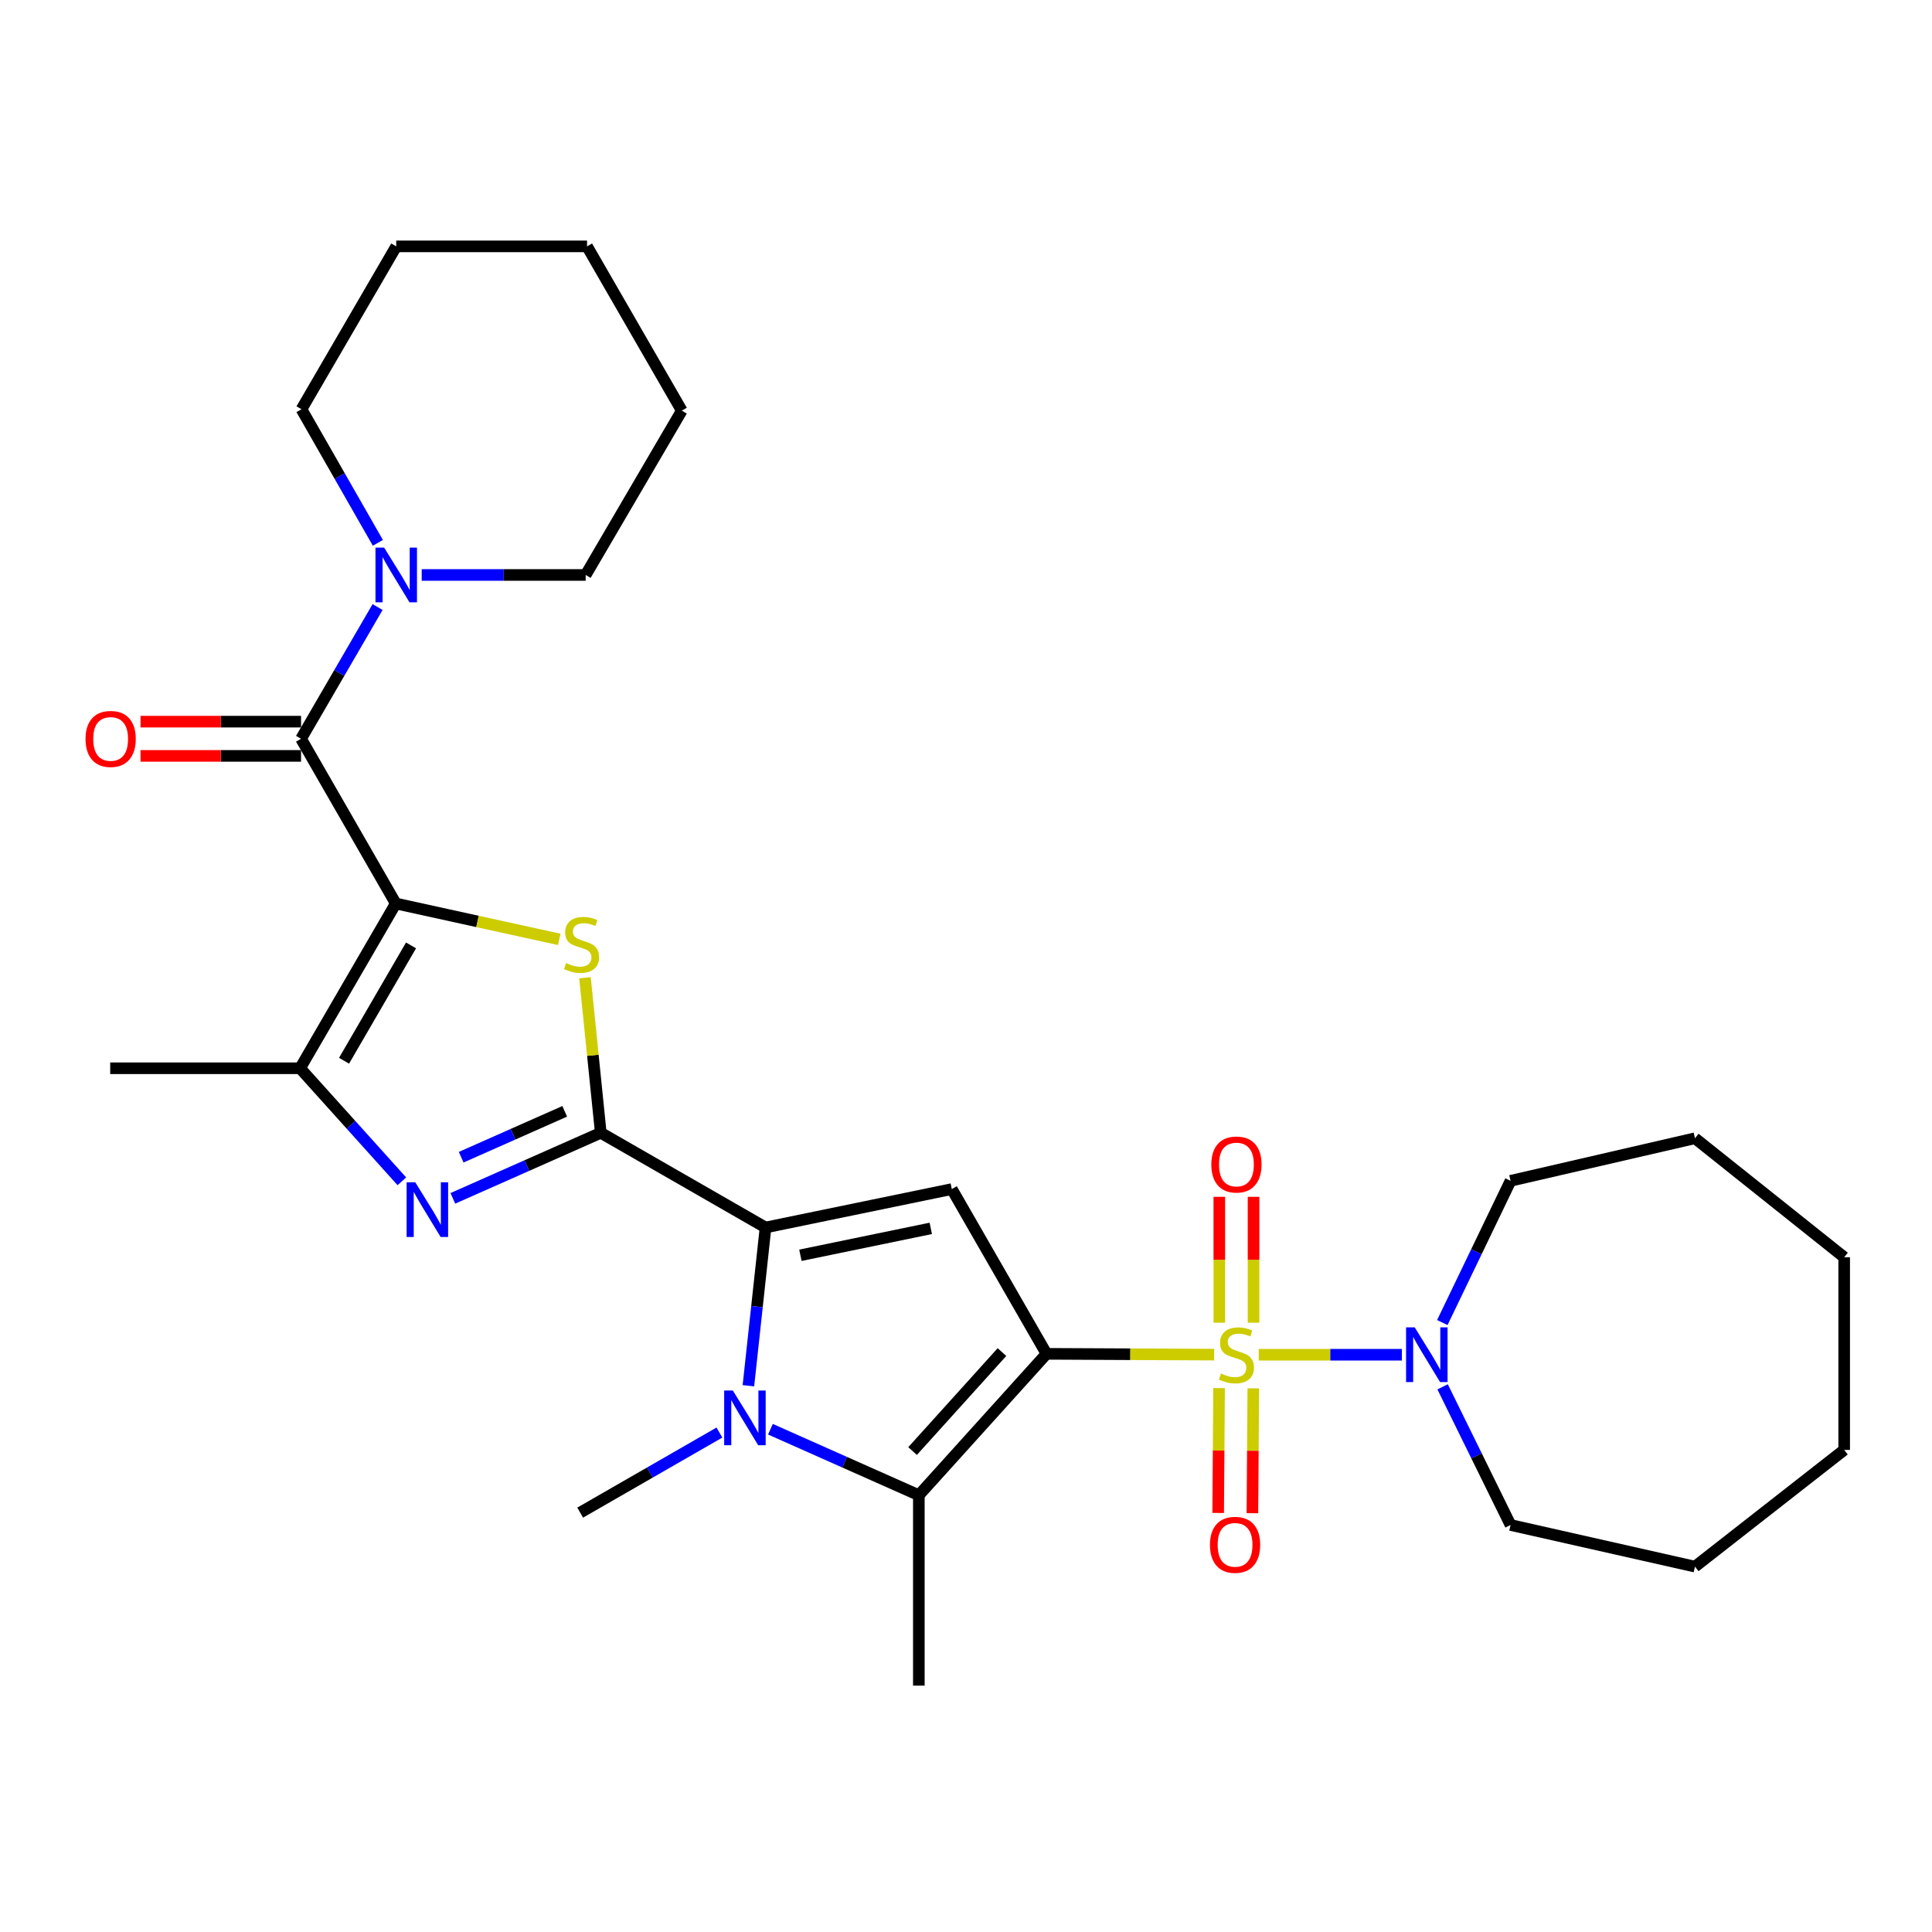 <?xml version='1.0' encoding='iso-8859-1'?>
<svg version='1.1' baseProfile='full'
              xmlns='http://www.w3.org/2000/svg'
                      xmlns:rdkit='http://www.rdkit.org/xml'
                      xmlns:xlink='http://www.w3.org/1999/xlink'
                  xml:space='preserve'
width='1000px' height='1000px' viewBox='0 0 1000 1000'>
<!-- END OF HEADER -->
<rect style='opacity:1.0;fill:#FFFFFF;stroke:none' width='1000' height='1000' x='0' y='0'> </rect>
<path class='bond-0' d='M 541.681,700.737 L 585.06,700.945' style='fill:none;fill-rule:evenodd;stroke:#000000;stroke-width:6px;stroke-linecap:butt;stroke-linejoin:miter;stroke-opacity:1' />
<path class='bond-0' d='M 585.06,700.945 L 628.44,701.154' style='fill:none;fill-rule:evenodd;stroke:#CCCC00;stroke-width:6px;stroke-linecap:butt;stroke-linejoin:miter;stroke-opacity:1' />
<path class='bond-5' d='M 541.681,700.737 L 492.651,615.466' style='fill:none;fill-rule:evenodd;stroke:#000000;stroke-width:6px;stroke-linecap:butt;stroke-linejoin:miter;stroke-opacity:1' />
<path class='bond-7' d='M 541.681,700.737 L 475.589,773.917' style='fill:none;fill-rule:evenodd;stroke:#000000;stroke-width:6px;stroke-linecap:butt;stroke-linejoin:miter;stroke-opacity:1' />
<path class='bond-7' d='M 518.616,699.836 L 472.351,751.062' style='fill:none;fill-rule:evenodd;stroke:#000000;stroke-width:6px;stroke-linecap:butt;stroke-linejoin:miter;stroke-opacity:1' />
<path class='bond-11' d='M 651.521,701.209 L 688.562,701.209' style='fill:none;fill-rule:evenodd;stroke:#CCCC00;stroke-width:6px;stroke-linecap:butt;stroke-linejoin:miter;stroke-opacity:1' />
<path class='bond-11' d='M 688.562,701.209 L 725.604,701.209' style='fill:none;fill-rule:evenodd;stroke:#0000FF;stroke-width:6px;stroke-linecap:butt;stroke-linejoin:miter;stroke-opacity:1' />
<path class='bond-13' d='M 630.991,718.483 L 630.758,750.795' style='fill:none;fill-rule:evenodd;stroke:#CCCC00;stroke-width:6px;stroke-linecap:butt;stroke-linejoin:miter;stroke-opacity:1' />
<path class='bond-13' d='M 630.758,750.795 L 630.525,783.107' style='fill:none;fill-rule:evenodd;stroke:#FF0000;stroke-width:6px;stroke-linecap:butt;stroke-linejoin:miter;stroke-opacity:1' />
<path class='bond-13' d='M 648.713,718.611 L 648.48,750.923' style='fill:none;fill-rule:evenodd;stroke:#CCCC00;stroke-width:6px;stroke-linecap:butt;stroke-linejoin:miter;stroke-opacity:1' />
<path class='bond-13' d='M 648.48,750.923 L 648.247,783.235' style='fill:none;fill-rule:evenodd;stroke:#FF0000;stroke-width:6px;stroke-linecap:butt;stroke-linejoin:miter;stroke-opacity:1' />
<path class='bond-14' d='M 648.838,684.626 L 648.838,652.051' style='fill:none;fill-rule:evenodd;stroke:#CCCC00;stroke-width:6px;stroke-linecap:butt;stroke-linejoin:miter;stroke-opacity:1' />
<path class='bond-14' d='M 648.838,652.051 L 648.838,619.476' style='fill:none;fill-rule:evenodd;stroke:#FF0000;stroke-width:6px;stroke-linecap:butt;stroke-linejoin:miter;stroke-opacity:1' />
<path class='bond-14' d='M 631.116,684.626 L 631.116,652.051' style='fill:none;fill-rule:evenodd;stroke:#CCCC00;stroke-width:6px;stroke-linecap:butt;stroke-linejoin:miter;stroke-opacity:1' />
<path class='bond-14' d='M 631.116,652.051 L 631.116,619.476' style='fill:none;fill-rule:evenodd;stroke:#FF0000;stroke-width:6px;stroke-linecap:butt;stroke-linejoin:miter;stroke-opacity:1' />
<path class='bond-1' d='M 204.852,467.648 L 247.162,476.936' style='fill:none;fill-rule:evenodd;stroke:#000000;stroke-width:6px;stroke-linecap:butt;stroke-linejoin:miter;stroke-opacity:1' />
<path class='bond-1' d='M 247.162,476.936 L 289.471,486.223' style='fill:none;fill-rule:evenodd;stroke:#CCCC00;stroke-width:6px;stroke-linecap:butt;stroke-linejoin:miter;stroke-opacity:1' />
<path class='bond-9' d='M 204.852,467.648 L 155.823,382.388' style='fill:none;fill-rule:evenodd;stroke:#000000;stroke-width:6px;stroke-linecap:butt;stroke-linejoin:miter;stroke-opacity:1' />
<path class='bond-31' d='M 204.852,467.648 L 155.33,552.929' style='fill:none;fill-rule:evenodd;stroke:#000000;stroke-width:6px;stroke-linecap:butt;stroke-linejoin:miter;stroke-opacity:1' />
<path class='bond-31' d='M 212.749,489.34 L 178.084,549.036' style='fill:none;fill-rule:evenodd;stroke:#000000;stroke-width:6px;stroke-linecap:butt;stroke-linejoin:miter;stroke-opacity:1' />
<path class='bond-2' d='M 310.956,586.334 L 396.246,635.354' style='fill:none;fill-rule:evenodd;stroke:#000000;stroke-width:6px;stroke-linecap:butt;stroke-linejoin:miter;stroke-opacity:1' />
<path class='bond-4' d='M 310.956,586.334 L 306.867,546.211' style='fill:none;fill-rule:evenodd;stroke:#000000;stroke-width:6px;stroke-linecap:butt;stroke-linejoin:miter;stroke-opacity:1' />
<path class='bond-4' d='M 306.867,546.211 L 302.778,506.089' style='fill:none;fill-rule:evenodd;stroke:#CCCC00;stroke-width:6px;stroke-linecap:butt;stroke-linejoin:miter;stroke-opacity:1' />
<path class='bond-8' d='M 310.956,586.334 L 272.678,603.298' style='fill:none;fill-rule:evenodd;stroke:#000000;stroke-width:6px;stroke-linecap:butt;stroke-linejoin:miter;stroke-opacity:1' />
<path class='bond-8' d='M 272.678,603.298 L 234.4,620.262' style='fill:none;fill-rule:evenodd;stroke:#0000FF;stroke-width:6px;stroke-linecap:butt;stroke-linejoin:miter;stroke-opacity:1' />
<path class='bond-8' d='M 292.292,575.221 L 265.497,587.096' style='fill:none;fill-rule:evenodd;stroke:#000000;stroke-width:6px;stroke-linecap:butt;stroke-linejoin:miter;stroke-opacity:1' />
<path class='bond-8' d='M 265.497,587.096 L 238.703,598.971' style='fill:none;fill-rule:evenodd;stroke:#0000FF;stroke-width:6px;stroke-linecap:butt;stroke-linejoin:miter;stroke-opacity:1' />
<path class='bond-3' d='M 396.246,635.354 L 492.651,615.466' style='fill:none;fill-rule:evenodd;stroke:#000000;stroke-width:6px;stroke-linecap:butt;stroke-linejoin:miter;stroke-opacity:1' />
<path class='bond-3' d='M 414.287,649.727 L 481.771,635.805' style='fill:none;fill-rule:evenodd;stroke:#000000;stroke-width:6px;stroke-linecap:butt;stroke-linejoin:miter;stroke-opacity:1' />
<path class='bond-30' d='M 396.246,635.354 L 391.811,676.306' style='fill:none;fill-rule:evenodd;stroke:#000000;stroke-width:6px;stroke-linecap:butt;stroke-linejoin:miter;stroke-opacity:1' />
<path class='bond-30' d='M 391.811,676.306 L 387.375,717.258' style='fill:none;fill-rule:evenodd;stroke:#0000FF;stroke-width:6px;stroke-linecap:butt;stroke-linejoin:miter;stroke-opacity:1' />
<path class='bond-6' d='M 398.776,739.766 L 437.183,756.841' style='fill:none;fill-rule:evenodd;stroke:#0000FF;stroke-width:6px;stroke-linecap:butt;stroke-linejoin:miter;stroke-opacity:1' />
<path class='bond-6' d='M 437.183,756.841 L 475.589,773.917' style='fill:none;fill-rule:evenodd;stroke:#000000;stroke-width:6px;stroke-linecap:butt;stroke-linejoin:miter;stroke-opacity:1' />
<path class='bond-16' d='M 372.374,741.486 L 336.334,762.211' style='fill:none;fill-rule:evenodd;stroke:#0000FF;stroke-width:6px;stroke-linecap:butt;stroke-linejoin:miter;stroke-opacity:1' />
<path class='bond-16' d='M 336.334,762.211 L 300.293,782.935' style='fill:none;fill-rule:evenodd;stroke:#000000;stroke-width:6px;stroke-linecap:butt;stroke-linejoin:miter;stroke-opacity:1' />
<path class='bond-17' d='M 475.589,773.917 L 475.589,872.479' style='fill:none;fill-rule:evenodd;stroke:#000000;stroke-width:6px;stroke-linecap:butt;stroke-linejoin:miter;stroke-opacity:1' />
<path class='bond-10' d='M 208.004,611.443 L 181.667,582.186' style='fill:none;fill-rule:evenodd;stroke:#0000FF;stroke-width:6px;stroke-linecap:butt;stroke-linejoin:miter;stroke-opacity:1' />
<path class='bond-10' d='M 181.667,582.186 L 155.33,552.929' style='fill:none;fill-rule:evenodd;stroke:#000000;stroke-width:6px;stroke-linecap:butt;stroke-linejoin:miter;stroke-opacity:1' />
<path class='bond-12' d='M 155.823,382.388 L 175.63,348.299' style='fill:none;fill-rule:evenodd;stroke:#000000;stroke-width:6px;stroke-linecap:butt;stroke-linejoin:miter;stroke-opacity:1' />
<path class='bond-12' d='M 175.63,348.299 L 195.437,314.211' style='fill:none;fill-rule:evenodd;stroke:#0000FF;stroke-width:6px;stroke-linecap:butt;stroke-linejoin:miter;stroke-opacity:1' />
<path class='bond-15' d='M 155.823,373.527 L 114.279,373.527' style='fill:none;fill-rule:evenodd;stroke:#000000;stroke-width:6px;stroke-linecap:butt;stroke-linejoin:miter;stroke-opacity:1' />
<path class='bond-15' d='M 114.279,373.527 L 72.735,373.527' style='fill:none;fill-rule:evenodd;stroke:#FF0000;stroke-width:6px;stroke-linecap:butt;stroke-linejoin:miter;stroke-opacity:1' />
<path class='bond-15' d='M 155.823,391.248 L 114.279,391.248' style='fill:none;fill-rule:evenodd;stroke:#000000;stroke-width:6px;stroke-linecap:butt;stroke-linejoin:miter;stroke-opacity:1' />
<path class='bond-15' d='M 114.279,391.248 L 72.735,391.248' style='fill:none;fill-rule:evenodd;stroke:#FF0000;stroke-width:6px;stroke-linecap:butt;stroke-linejoin:miter;stroke-opacity:1' />
<path class='bond-18' d='M 155.33,552.929 L 57.044,552.929' style='fill:none;fill-rule:evenodd;stroke:#000000;stroke-width:6px;stroke-linecap:butt;stroke-linejoin:miter;stroke-opacity:1' />
<path class='bond-19' d='M 746.69,717.824 L 764.274,753.58' style='fill:none;fill-rule:evenodd;stroke:#0000FF;stroke-width:6px;stroke-linecap:butt;stroke-linejoin:miter;stroke-opacity:1' />
<path class='bond-19' d='M 764.274,753.58 L 781.858,789.335' style='fill:none;fill-rule:evenodd;stroke:#000000;stroke-width:6px;stroke-linecap:butt;stroke-linejoin:miter;stroke-opacity:1' />
<path class='bond-20' d='M 746.539,684.552 L 764.199,647.872' style='fill:none;fill-rule:evenodd;stroke:#0000FF;stroke-width:6px;stroke-linecap:butt;stroke-linejoin:miter;stroke-opacity:1' />
<path class='bond-20' d='M 764.199,647.872 L 781.858,611.193' style='fill:none;fill-rule:evenodd;stroke:#000000;stroke-width:6px;stroke-linecap:butt;stroke-linejoin:miter;stroke-opacity:1' />
<path class='bond-21' d='M 195.581,280.969 L 175.815,246.398' style='fill:none;fill-rule:evenodd;stroke:#0000FF;stroke-width:6px;stroke-linecap:butt;stroke-linejoin:miter;stroke-opacity:1' />
<path class='bond-21' d='M 175.815,246.398 L 156.049,211.827' style='fill:none;fill-rule:evenodd;stroke:#000000;stroke-width:6px;stroke-linecap:butt;stroke-linejoin:miter;stroke-opacity:1' />
<path class='bond-22' d='M 218.28,297.6 L 260.709,297.6' style='fill:none;fill-rule:evenodd;stroke:#0000FF;stroke-width:6px;stroke-linecap:butt;stroke-linejoin:miter;stroke-opacity:1' />
<path class='bond-22' d='M 260.709,297.6 L 303.138,297.6' style='fill:none;fill-rule:evenodd;stroke:#000000;stroke-width:6px;stroke-linecap:butt;stroke-linejoin:miter;stroke-opacity:1' />
<path class='bond-25' d='M 781.858,789.335 L 877.309,810.886' style='fill:none;fill-rule:evenodd;stroke:#000000;stroke-width:6px;stroke-linecap:butt;stroke-linejoin:miter;stroke-opacity:1' />
<path class='bond-26' d='M 781.858,611.193 L 877.309,589.159' style='fill:none;fill-rule:evenodd;stroke:#000000;stroke-width:6px;stroke-linecap:butt;stroke-linejoin:miter;stroke-opacity:1' />
<path class='bond-23' d='M 156.049,211.827 L 205.089,127.521' style='fill:none;fill-rule:evenodd;stroke:#000000;stroke-width:6px;stroke-linecap:butt;stroke-linejoin:miter;stroke-opacity:1' />
<path class='bond-24' d='M 303.138,297.6 L 352.897,212.546' style='fill:none;fill-rule:evenodd;stroke:#000000;stroke-width:6px;stroke-linecap:butt;stroke-linejoin:miter;stroke-opacity:1' />
<path class='bond-33' d='M 205.089,127.521 L 303.857,127.521' style='fill:none;fill-rule:evenodd;stroke:#000000;stroke-width:6px;stroke-linecap:butt;stroke-linejoin:miter;stroke-opacity:1' />
<path class='bond-27' d='M 352.897,212.546 L 303.857,127.521' style='fill:none;fill-rule:evenodd;stroke:#000000;stroke-width:6px;stroke-linecap:butt;stroke-linejoin:miter;stroke-opacity:1' />
<path class='bond-28' d='M 877.309,810.886 L 954.545,750.475' style='fill:none;fill-rule:evenodd;stroke:#000000;stroke-width:6px;stroke-linecap:butt;stroke-linejoin:miter;stroke-opacity:1' />
<path class='bond-29' d='M 877.309,589.159 L 954.545,650.752' style='fill:none;fill-rule:evenodd;stroke:#000000;stroke-width:6px;stroke-linecap:butt;stroke-linejoin:miter;stroke-opacity:1' />
<path class='bond-32' d='M 954.545,750.475 L 954.545,650.752' style='fill:none;fill-rule:evenodd;stroke:#000000;stroke-width:6px;stroke-linecap:butt;stroke-linejoin:miter;stroke-opacity:1' />
<path  class='atom-1' d='M 631.977 710.929
Q 632.297 711.049, 633.617 711.609
Q 634.937 712.169, 636.377 712.529
Q 637.857 712.849, 639.297 712.849
Q 641.977 712.849, 643.537 711.569
Q 645.097 710.249, 645.097 707.969
Q 645.097 706.409, 644.297 705.449
Q 643.537 704.489, 642.337 703.969
Q 641.137 703.449, 639.137 702.849
Q 636.617 702.089, 635.097 701.369
Q 633.617 700.649, 632.537 699.129
Q 631.497 697.609, 631.497 695.049
Q 631.497 691.489, 633.897 689.289
Q 636.337 687.089, 641.137 687.089
Q 644.417 687.089, 648.137 688.649
L 647.217 691.729
Q 643.817 690.329, 641.257 690.329
Q 638.497 690.329, 636.977 691.489
Q 635.457 692.609, 635.497 694.569
Q 635.497 696.089, 636.257 697.009
Q 637.057 697.929, 638.177 698.449
Q 639.337 698.969, 641.257 699.569
Q 643.817 700.369, 645.337 701.169
Q 646.857 701.969, 647.937 703.609
Q 649.057 705.209, 649.057 707.969
Q 649.057 711.889, 646.417 714.009
Q 643.817 716.089, 639.457 716.089
Q 636.937 716.089, 635.017 715.529
Q 633.137 715.009, 630.897 714.089
L 631.977 710.929
' fill='#CCCC00'/>
<path  class='atom-5' d='M 293.012 498.477
Q 293.332 498.597, 294.652 499.157
Q 295.972 499.717, 297.412 500.077
Q 298.892 500.397, 300.332 500.397
Q 303.012 500.397, 304.572 499.117
Q 306.132 497.797, 306.132 495.517
Q 306.132 493.957, 305.332 492.997
Q 304.572 492.037, 303.372 491.517
Q 302.172 490.997, 300.172 490.397
Q 297.652 489.637, 296.132 488.917
Q 294.652 488.197, 293.572 486.677
Q 292.532 485.157, 292.532 482.597
Q 292.532 479.037, 294.932 476.837
Q 297.372 474.637, 302.172 474.637
Q 305.452 474.637, 309.172 476.197
L 308.252 479.277
Q 304.852 477.877, 302.292 477.877
Q 299.532 477.877, 298.012 479.037
Q 296.492 480.157, 296.532 482.117
Q 296.532 483.637, 297.292 484.557
Q 298.092 485.477, 299.212 485.997
Q 300.372 486.517, 302.292 487.117
Q 304.852 487.917, 306.372 488.717
Q 307.892 489.517, 308.972 491.157
Q 310.092 492.757, 310.092 495.517
Q 310.092 499.437, 307.452 501.557
Q 304.852 503.637, 300.492 503.637
Q 297.972 503.637, 296.052 503.077
Q 294.172 502.557, 291.932 501.637
L 293.012 498.477
' fill='#CCCC00'/>
<path  class='atom-7' d='M 379.313 719.736
L 388.593 734.736
Q 389.513 736.216, 390.993 738.896
Q 392.473 741.576, 392.553 741.736
L 392.553 719.736
L 396.313 719.736
L 396.313 748.056
L 392.433 748.056
L 382.473 731.656
Q 381.313 729.736, 380.073 727.536
Q 378.873 725.336, 378.513 724.656
L 378.513 748.056
L 374.833 748.056
L 374.833 719.736
L 379.313 719.736
' fill='#0000FF'/>
<path  class='atom-9' d='M 214.946 611.949
L 224.226 626.949
Q 225.146 628.429, 226.626 631.109
Q 228.106 633.789, 228.186 633.949
L 228.186 611.949
L 231.946 611.949
L 231.946 640.269
L 228.066 640.269
L 218.106 623.869
Q 216.946 621.949, 215.706 619.749
Q 214.506 617.549, 214.146 616.869
L 214.146 640.269
L 210.466 640.269
L 210.466 611.949
L 214.946 611.949
' fill='#0000FF'/>
<path  class='atom-12' d='M 732.259 687.049
L 741.539 702.049
Q 742.459 703.529, 743.939 706.209
Q 745.419 708.889, 745.499 709.049
L 745.499 687.049
L 749.259 687.049
L 749.259 715.369
L 745.379 715.369
L 735.419 698.969
Q 734.259 697.049, 733.019 694.849
Q 731.819 692.649, 731.459 691.969
L 731.459 715.369
L 727.779 715.369
L 727.779 687.049
L 732.259 687.049
' fill='#0000FF'/>
<path  class='atom-13' d='M 198.829 283.44
L 208.109 298.44
Q 209.029 299.92, 210.509 302.6
Q 211.989 305.28, 212.069 305.44
L 212.069 283.44
L 215.829 283.44
L 215.829 311.76
L 211.949 311.76
L 201.989 295.36
Q 200.829 293.44, 199.589 291.24
Q 198.389 289.04, 198.029 288.36
L 198.029 311.76
L 194.349 311.76
L 194.349 283.44
L 198.829 283.44
' fill='#0000FF'/>
<path  class='atom-14' d='M 626.268 799.595
Q 626.268 792.795, 629.628 788.995
Q 632.988 785.195, 639.268 785.195
Q 645.548 785.195, 648.908 788.995
Q 652.268 792.795, 652.268 799.595
Q 652.268 806.475, 648.868 810.395
Q 645.468 814.275, 639.268 814.275
Q 633.028 814.275, 629.628 810.395
Q 626.268 806.515, 626.268 799.595
M 639.268 811.075
Q 643.588 811.075, 645.908 808.195
Q 648.268 805.275, 648.268 799.595
Q 648.268 794.035, 645.908 791.235
Q 643.588 788.395, 639.268 788.395
Q 634.948 788.395, 632.588 791.195
Q 630.268 793.995, 630.268 799.595
Q 630.268 805.315, 632.588 808.195
Q 634.948 811.075, 639.268 811.075
' fill='#FF0000'/>
<path  class='atom-15' d='M 626.977 602.747
Q 626.977 595.947, 630.337 592.147
Q 633.697 588.347, 639.977 588.347
Q 646.257 588.347, 649.617 592.147
Q 652.977 595.947, 652.977 602.747
Q 652.977 609.627, 649.577 613.547
Q 646.177 617.427, 639.977 617.427
Q 633.737 617.427, 630.337 613.547
Q 626.977 609.667, 626.977 602.747
M 639.977 614.227
Q 644.297 614.227, 646.617 611.347
Q 648.977 608.427, 648.977 602.747
Q 648.977 597.187, 646.617 594.387
Q 644.297 591.547, 639.977 591.547
Q 635.657 591.547, 633.297 594.347
Q 630.977 597.147, 630.977 602.747
Q 630.977 608.467, 633.297 611.347
Q 635.657 614.227, 639.977 614.227
' fill='#FF0000'/>
<path  class='atom-16' d='M 44.271 382.468
Q 44.271 375.668, 47.631 371.868
Q 50.991 368.068, 57.271 368.068
Q 63.551 368.068, 66.911 371.868
Q 70.271 375.668, 70.271 382.468
Q 70.271 389.348, 66.871 393.268
Q 63.471 397.148, 57.271 397.148
Q 51.031 397.148, 47.631 393.268
Q 44.271 389.388, 44.271 382.468
M 57.271 393.948
Q 61.591 393.948, 63.911 391.068
Q 66.271 388.148, 66.271 382.468
Q 66.271 376.908, 63.911 374.108
Q 61.591 371.268, 57.271 371.268
Q 52.951 371.268, 50.591 374.068
Q 48.271 376.868, 48.271 382.468
Q 48.271 388.188, 50.591 391.068
Q 52.951 393.948, 57.271 393.948
' fill='#FF0000'/>
</svg>
